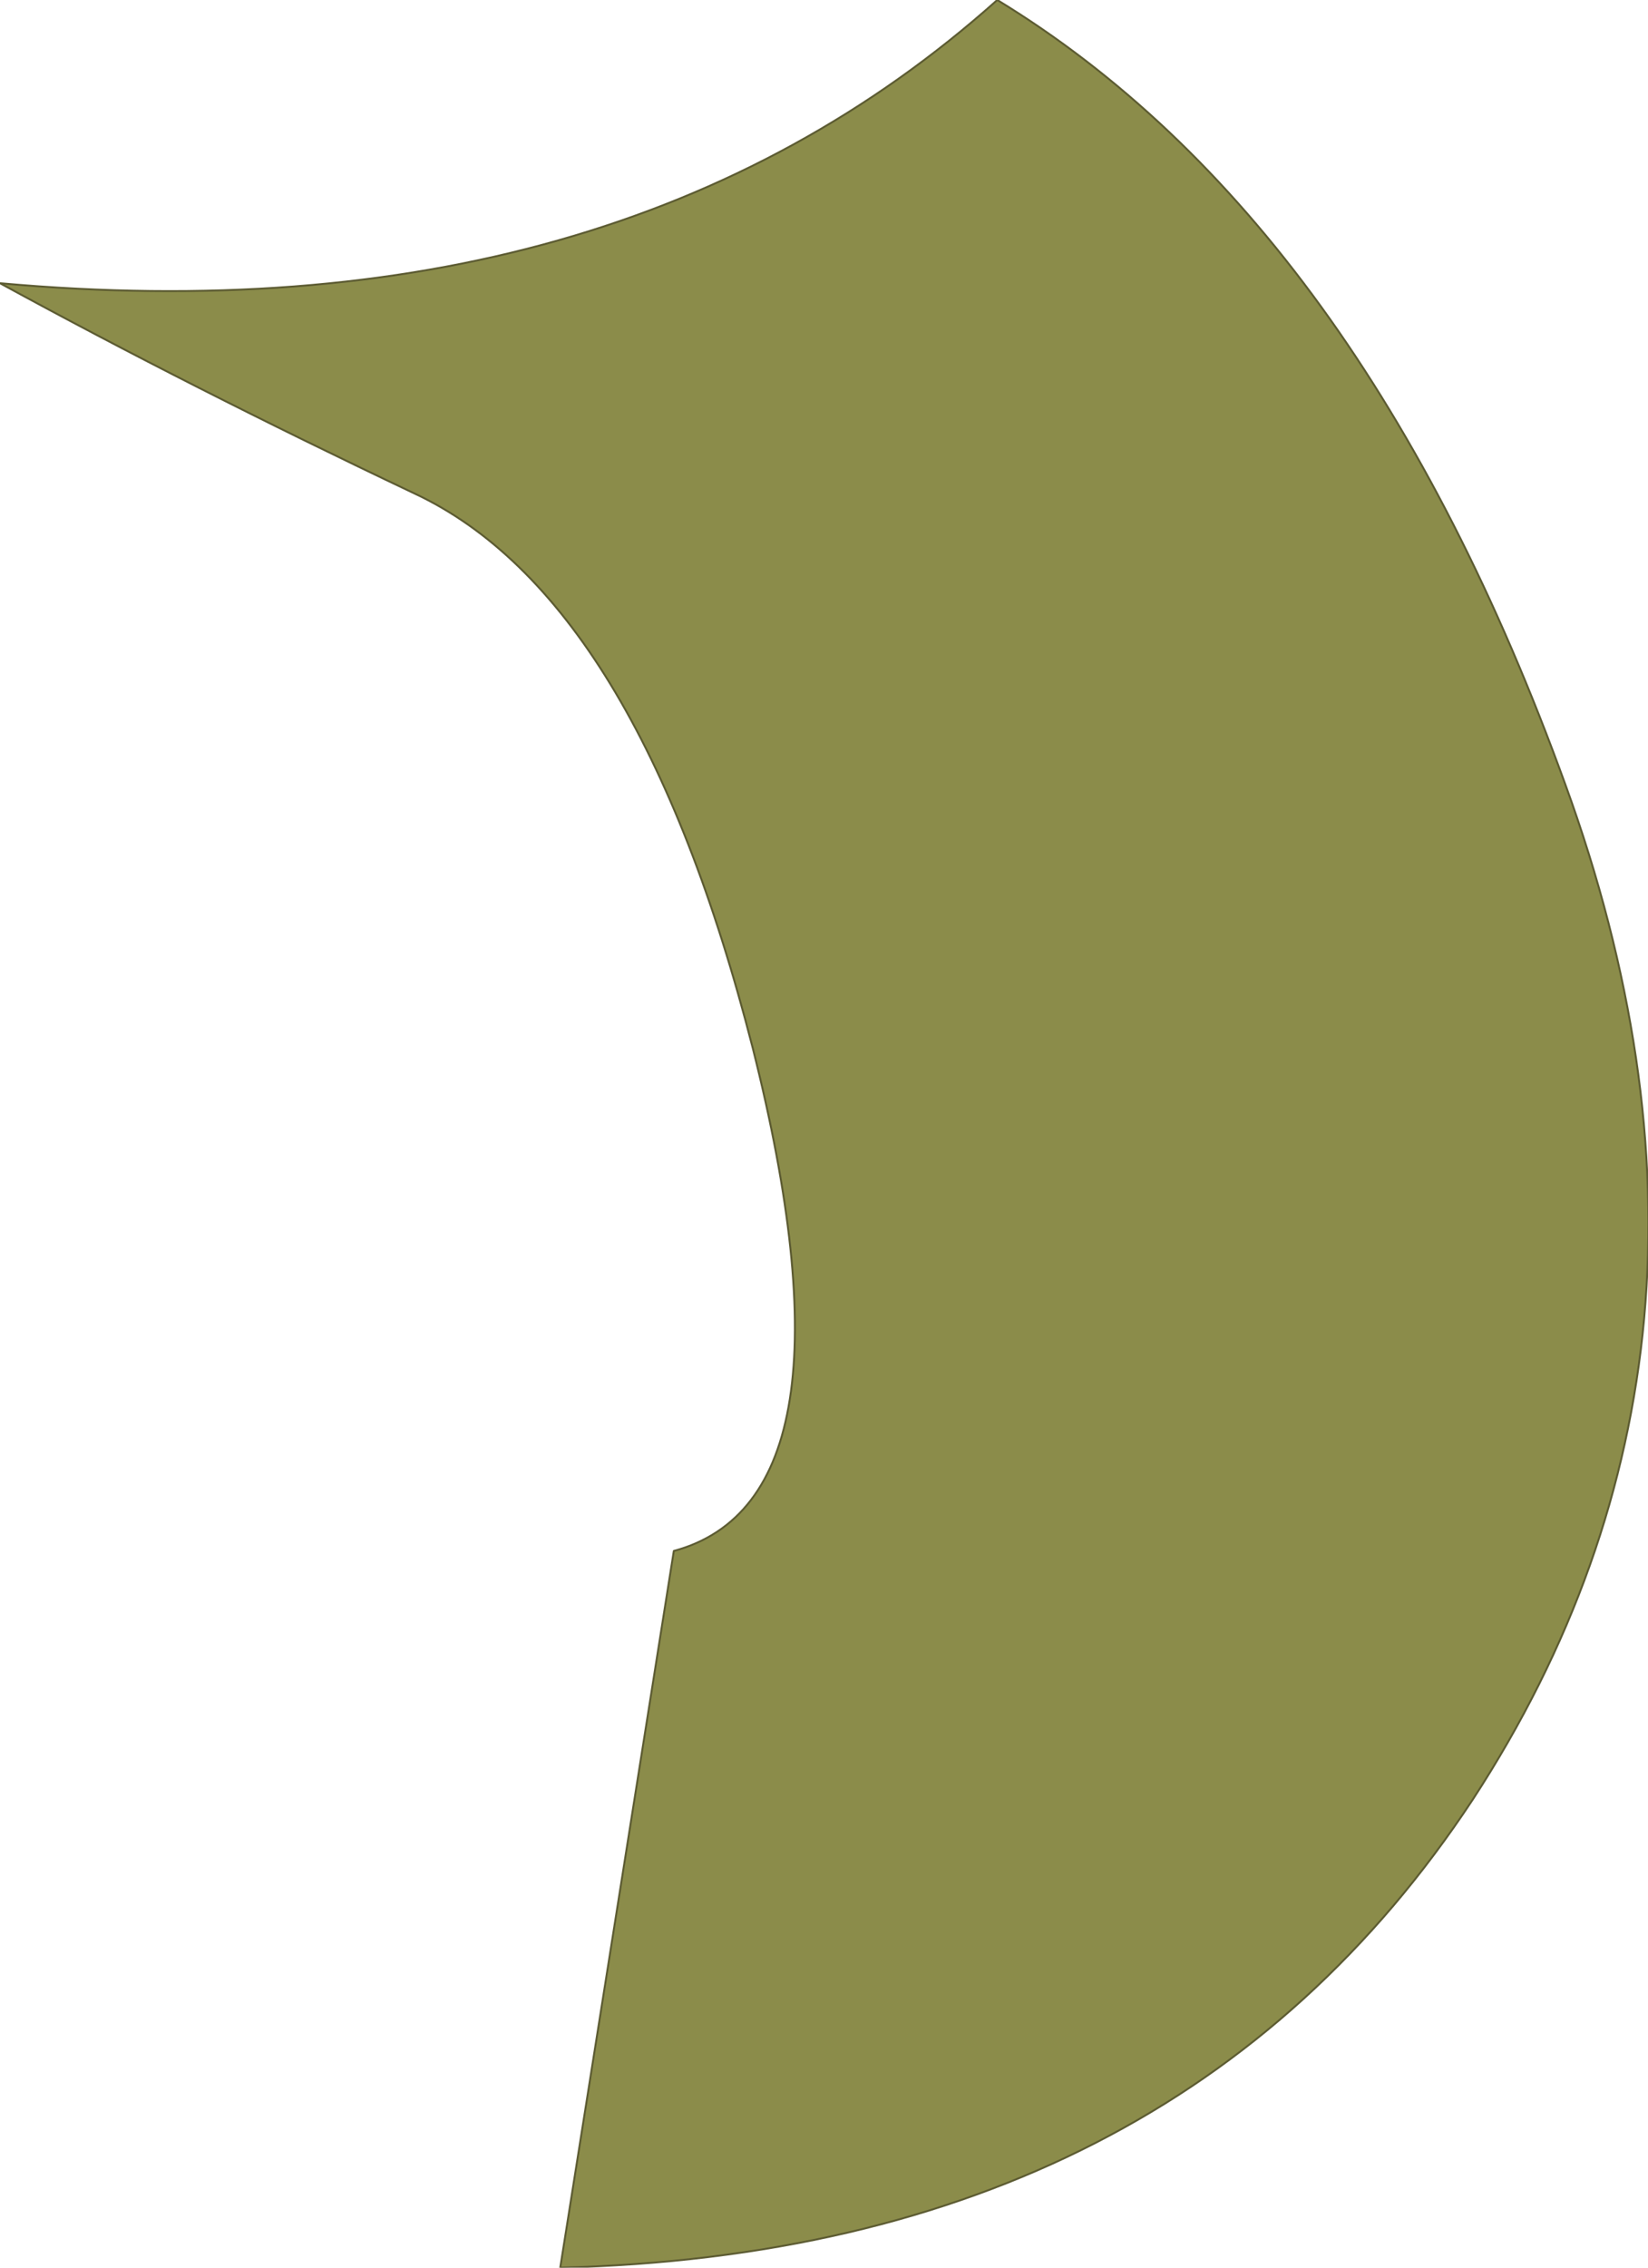 <?xml version="1.0" encoding="UTF-8" standalone="no"?>
<svg xmlns:xlink="http://www.w3.org/1999/xlink" height="58.85px" width="42.8px" xmlns="http://www.w3.org/2000/svg">
  <g transform="matrix(1.0, 0.0, 0.0, 1.0, 18.65, 25.15)">
    <path d="M7.25 -25.15 Q16.7 -19.4 22.0 -4.8 27.3 9.75 19.6 21.55 11.85 33.3 -4.1 33.7 L-1.15 15.1 Q3.85 13.75 0.9 2.05 -2.1 -9.65 -7.9 -12.35 -13.7 -15.1 -18.65 -17.8 -2.6 -16.35 7.25 -25.15" fill="#8b8c4a" fill-rule="evenodd" stroke="none"/>
    <path d="M7.25 -25.15 Q-2.6 -16.35 -18.65 -17.8 -13.7 -15.1 -7.9 -12.35 -2.1 -9.65 0.9 2.05 3.85 13.75 -1.15 15.1 L-4.1 33.7 Q11.85 33.3 19.6 21.55 27.3 9.75 22.0 -4.8 16.7 -19.4 7.25 -25.15 Z" fill="none" stroke="#5c5b32" stroke-linecap="round" stroke-linejoin="round" stroke-width="0.05"/>
  </g>
</svg>
